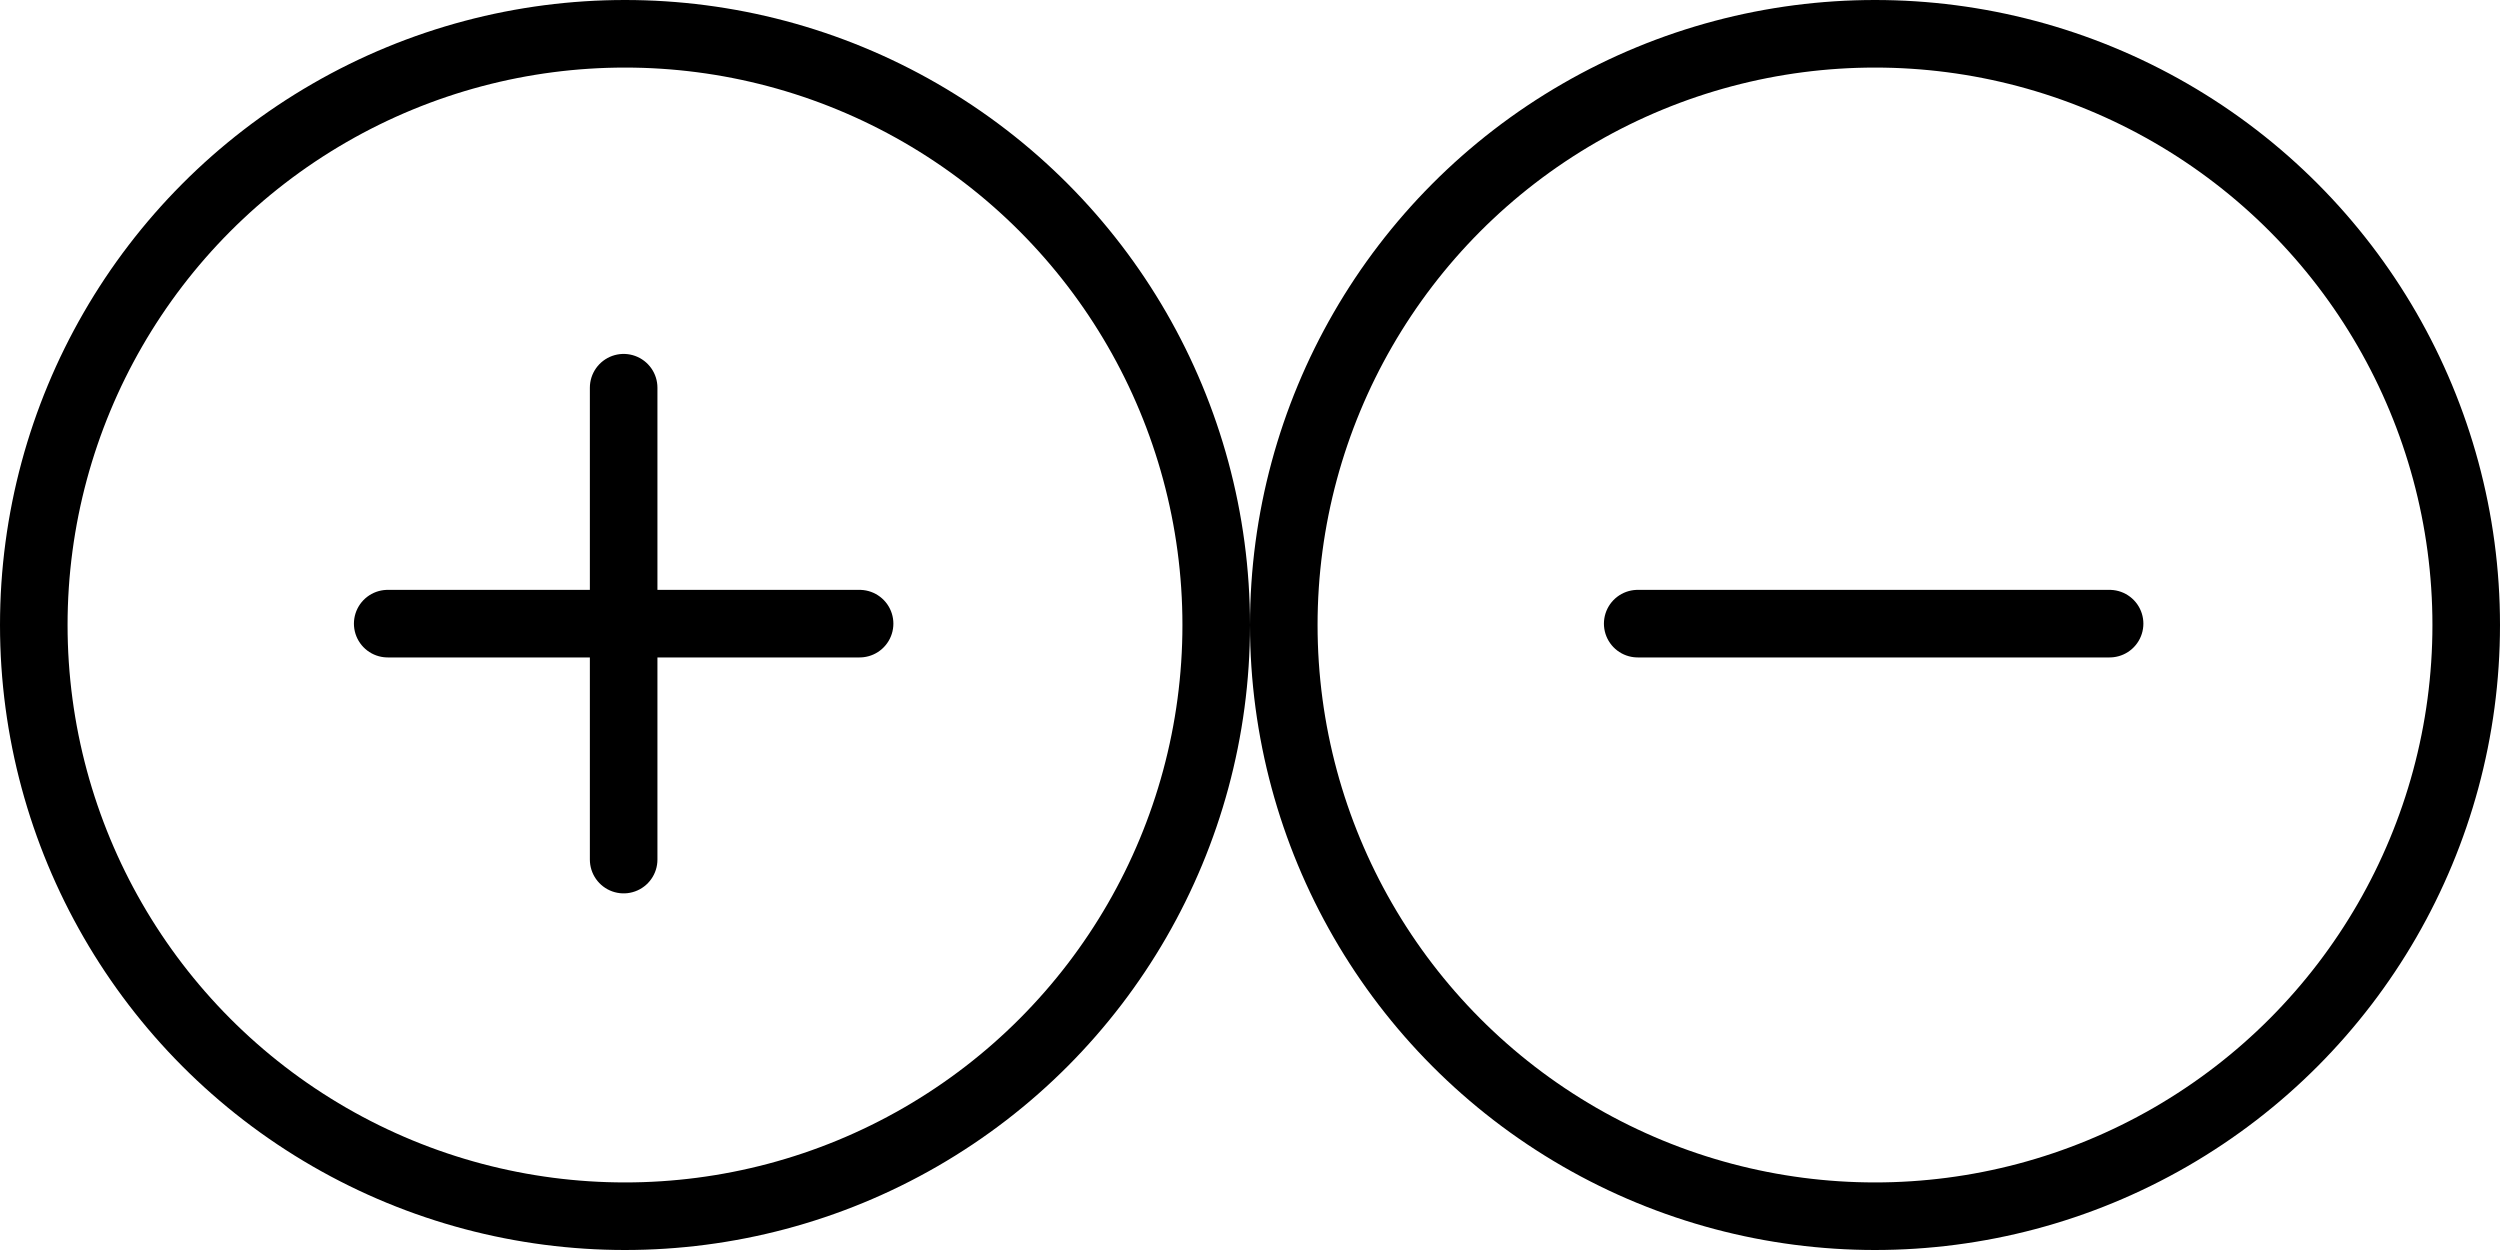 <svg xmlns="http://www.w3.org/2000/svg" width="74" height="37" viewBox="0 0 74 37">
  <g id="Group_2" data-name="Group 2" transform="translate(-13 -31)">
    <g id="Group_1" data-name="Group 1" transform="translate(1 19)">
      <g id="plus-circle" transform="translate(13 13)">
        <circle id="Ellipse_2" data-name="Ellipse 2" cx="17.5" cy="17.5" r="17.5" stroke-width="2" stroke="#000" stroke-linecap="round" stroke-linejoin="round" fill="none"/>
        <line id="Line_1" data-name="Line 1" y2="13.968" transform="translate(17.46 10.476)" fill="none" stroke="#000" stroke-linecap="round" stroke-linejoin="round" stroke-width="2"/>
        <line id="Line_2" data-name="Line 2" x2="13.968" transform="translate(10.476 17.46)" fill="none" stroke="#000" stroke-linecap="round" stroke-linejoin="round" stroke-width="2"/>
      </g>
    </g>
    <circle id="Ellipse_2-2" data-name="Ellipse 2" cx="17.5" cy="17.5" r="17.5" transform="translate(51 32)" stroke-width="2" stroke="#000" stroke-linecap="round" stroke-linejoin="round" fill="none"/>
    <line id="Line_2-2" data-name="Line 2" x2="13.968" transform="translate(61.476 49.46)" fill="none" stroke="#000" stroke-linecap="round" stroke-linejoin="round" stroke-width="2"/>
  </g>
</svg>

